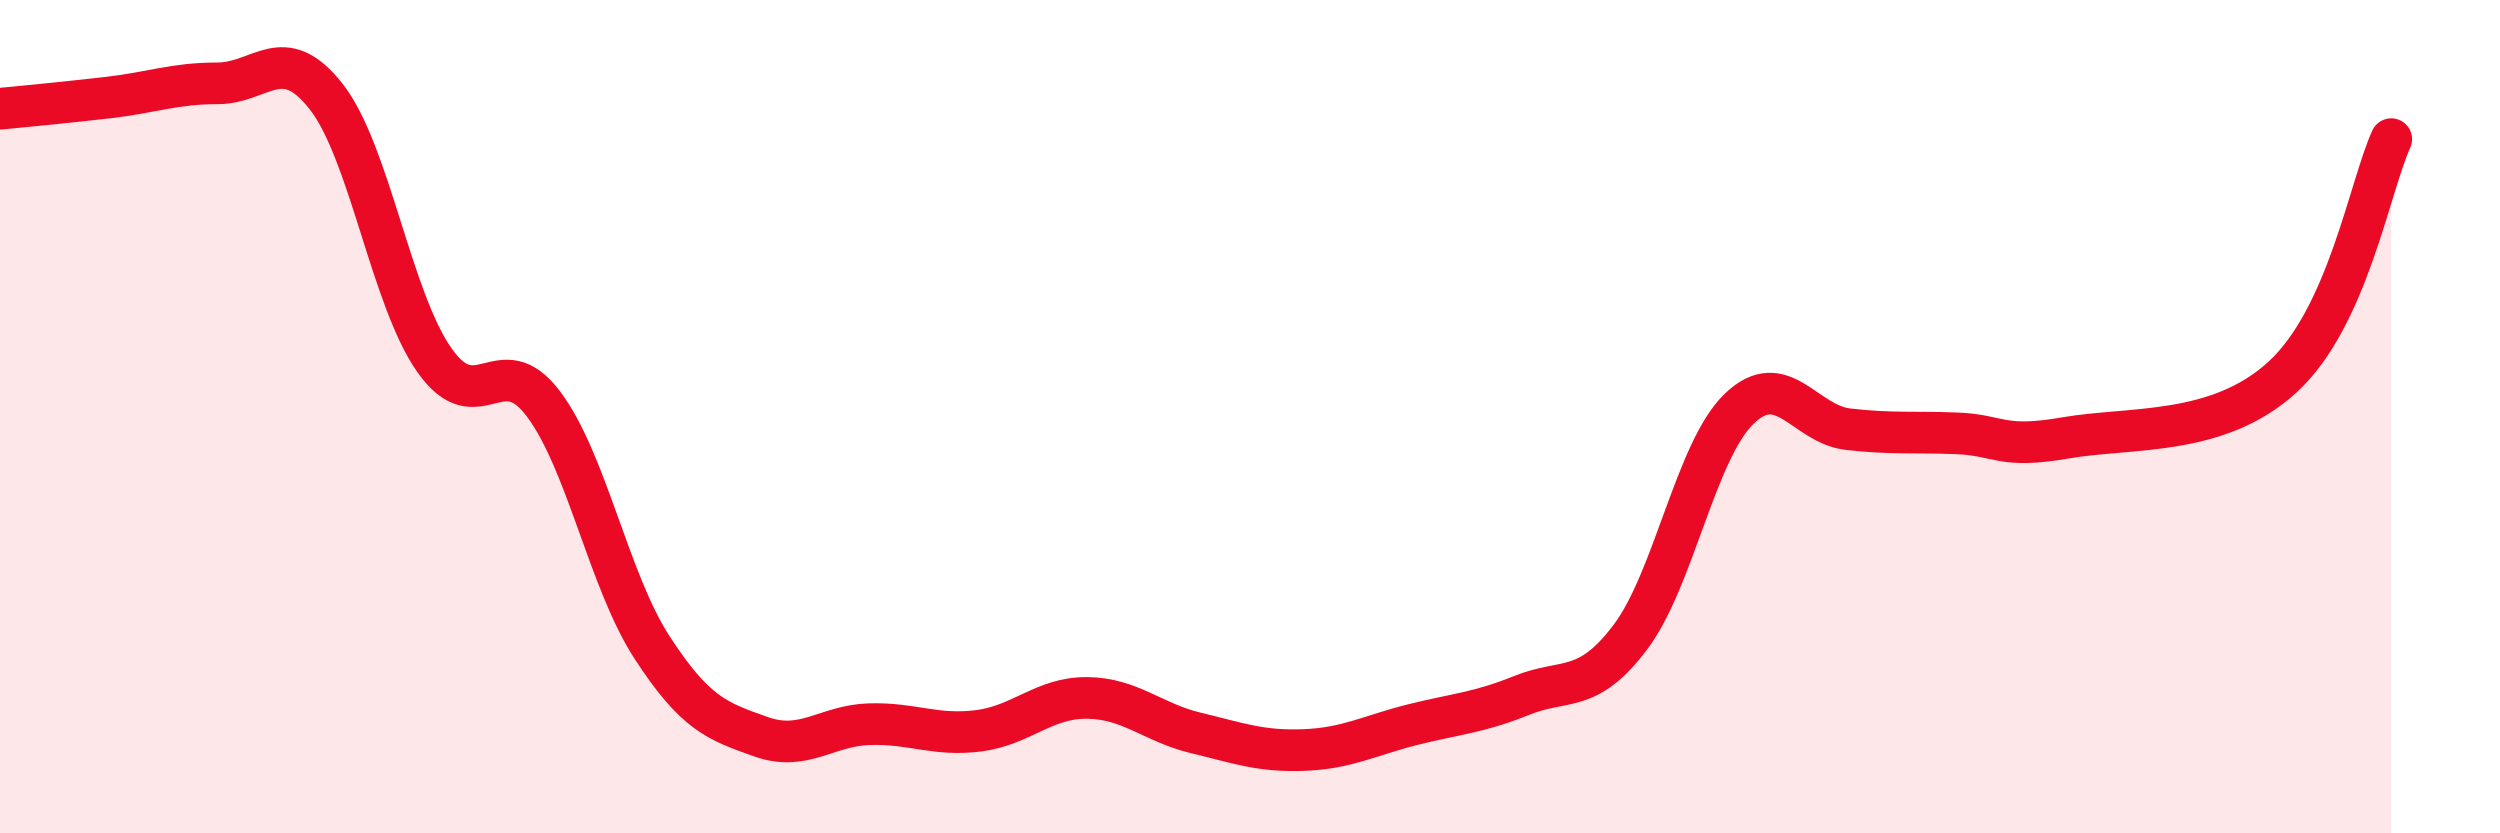 
    <svg width="60" height="20" viewBox="0 0 60 20" xmlns="http://www.w3.org/2000/svg">
      <path
        d="M 0,2.61 C 0.52,2.56 1.57,2.46 2.61,2.34 C 3.65,2.22 4.18,2 5.22,2 C 6.26,2 6.79,0.99 7.83,2.32 C 8.87,3.65 9.39,7.18 10.43,8.65 C 11.47,10.12 12,8.31 13.04,9.69 C 14.08,11.07 14.61,13.94 15.65,15.54 C 16.69,17.14 17.22,17.31 18.26,17.68 C 19.3,18.05 19.83,17.41 20.87,17.38 C 21.91,17.35 22.44,17.67 23.48,17.54 C 24.52,17.41 25.05,16.74 26.09,16.75 C 27.13,16.76 27.66,17.34 28.7,17.59 C 29.74,17.84 30.26,18.04 31.3,18 C 32.34,17.96 32.87,17.65 33.91,17.39 C 34.95,17.13 35.48,17.11 36.52,16.69 C 37.56,16.27 38.09,16.67 39.13,15.29 C 40.17,13.91 40.7,10.81 41.74,9.81 C 42.78,8.81 43.31,10.18 44.35,10.3 C 45.39,10.42 45.92,10.36 46.96,10.4 C 48,10.44 48.01,10.78 49.57,10.51 C 51.13,10.24 53.22,10.48 54.78,9.05 C 56.34,7.62 56.87,4.48 57.39,3.34L57.39 20L0 20Z"
        fill="#EB0A25"
        opacity="0.1"
        stroke-linecap="round"
        stroke-linejoin="round"
      />
      <path
        d="M 0,2.61 C 0.52,2.56 1.57,2.46 2.61,2.34 C 3.65,2.22 4.18,2 5.22,2 C 6.26,2 6.79,0.99 7.83,2.32 C 8.87,3.65 9.39,7.18 10.43,8.65 C 11.47,10.12 12,8.31 13.04,9.69 C 14.08,11.07 14.61,13.94 15.65,15.54 C 16.69,17.14 17.22,17.31 18.26,17.68 C 19.3,18.05 19.83,17.41 20.87,17.38 C 21.91,17.35 22.44,17.67 23.48,17.54 C 24.52,17.41 25.05,16.74 26.09,16.75 C 27.13,16.76 27.66,17.34 28.7,17.59 C 29.74,17.84 30.26,18.04 31.3,18 C 32.34,17.96 32.87,17.65 33.91,17.39 C 34.95,17.13 35.48,17.11 36.52,16.69 C 37.56,16.27 38.09,16.67 39.13,15.29 C 40.17,13.91 40.7,10.81 41.74,9.81 C 42.78,8.81 43.31,10.18 44.35,10.3 C 45.39,10.42 45.92,10.36 46.96,10.4 C 48,10.44 48.01,10.78 49.57,10.51 C 51.13,10.24 53.22,10.48 54.78,9.05 C 56.34,7.62 56.87,4.48 57.39,3.34"
        stroke="#EB0A25"
        stroke-width="1"
        fill="none"
        stroke-linecap="round"
        stroke-linejoin="round"
      />
    </svg>
  